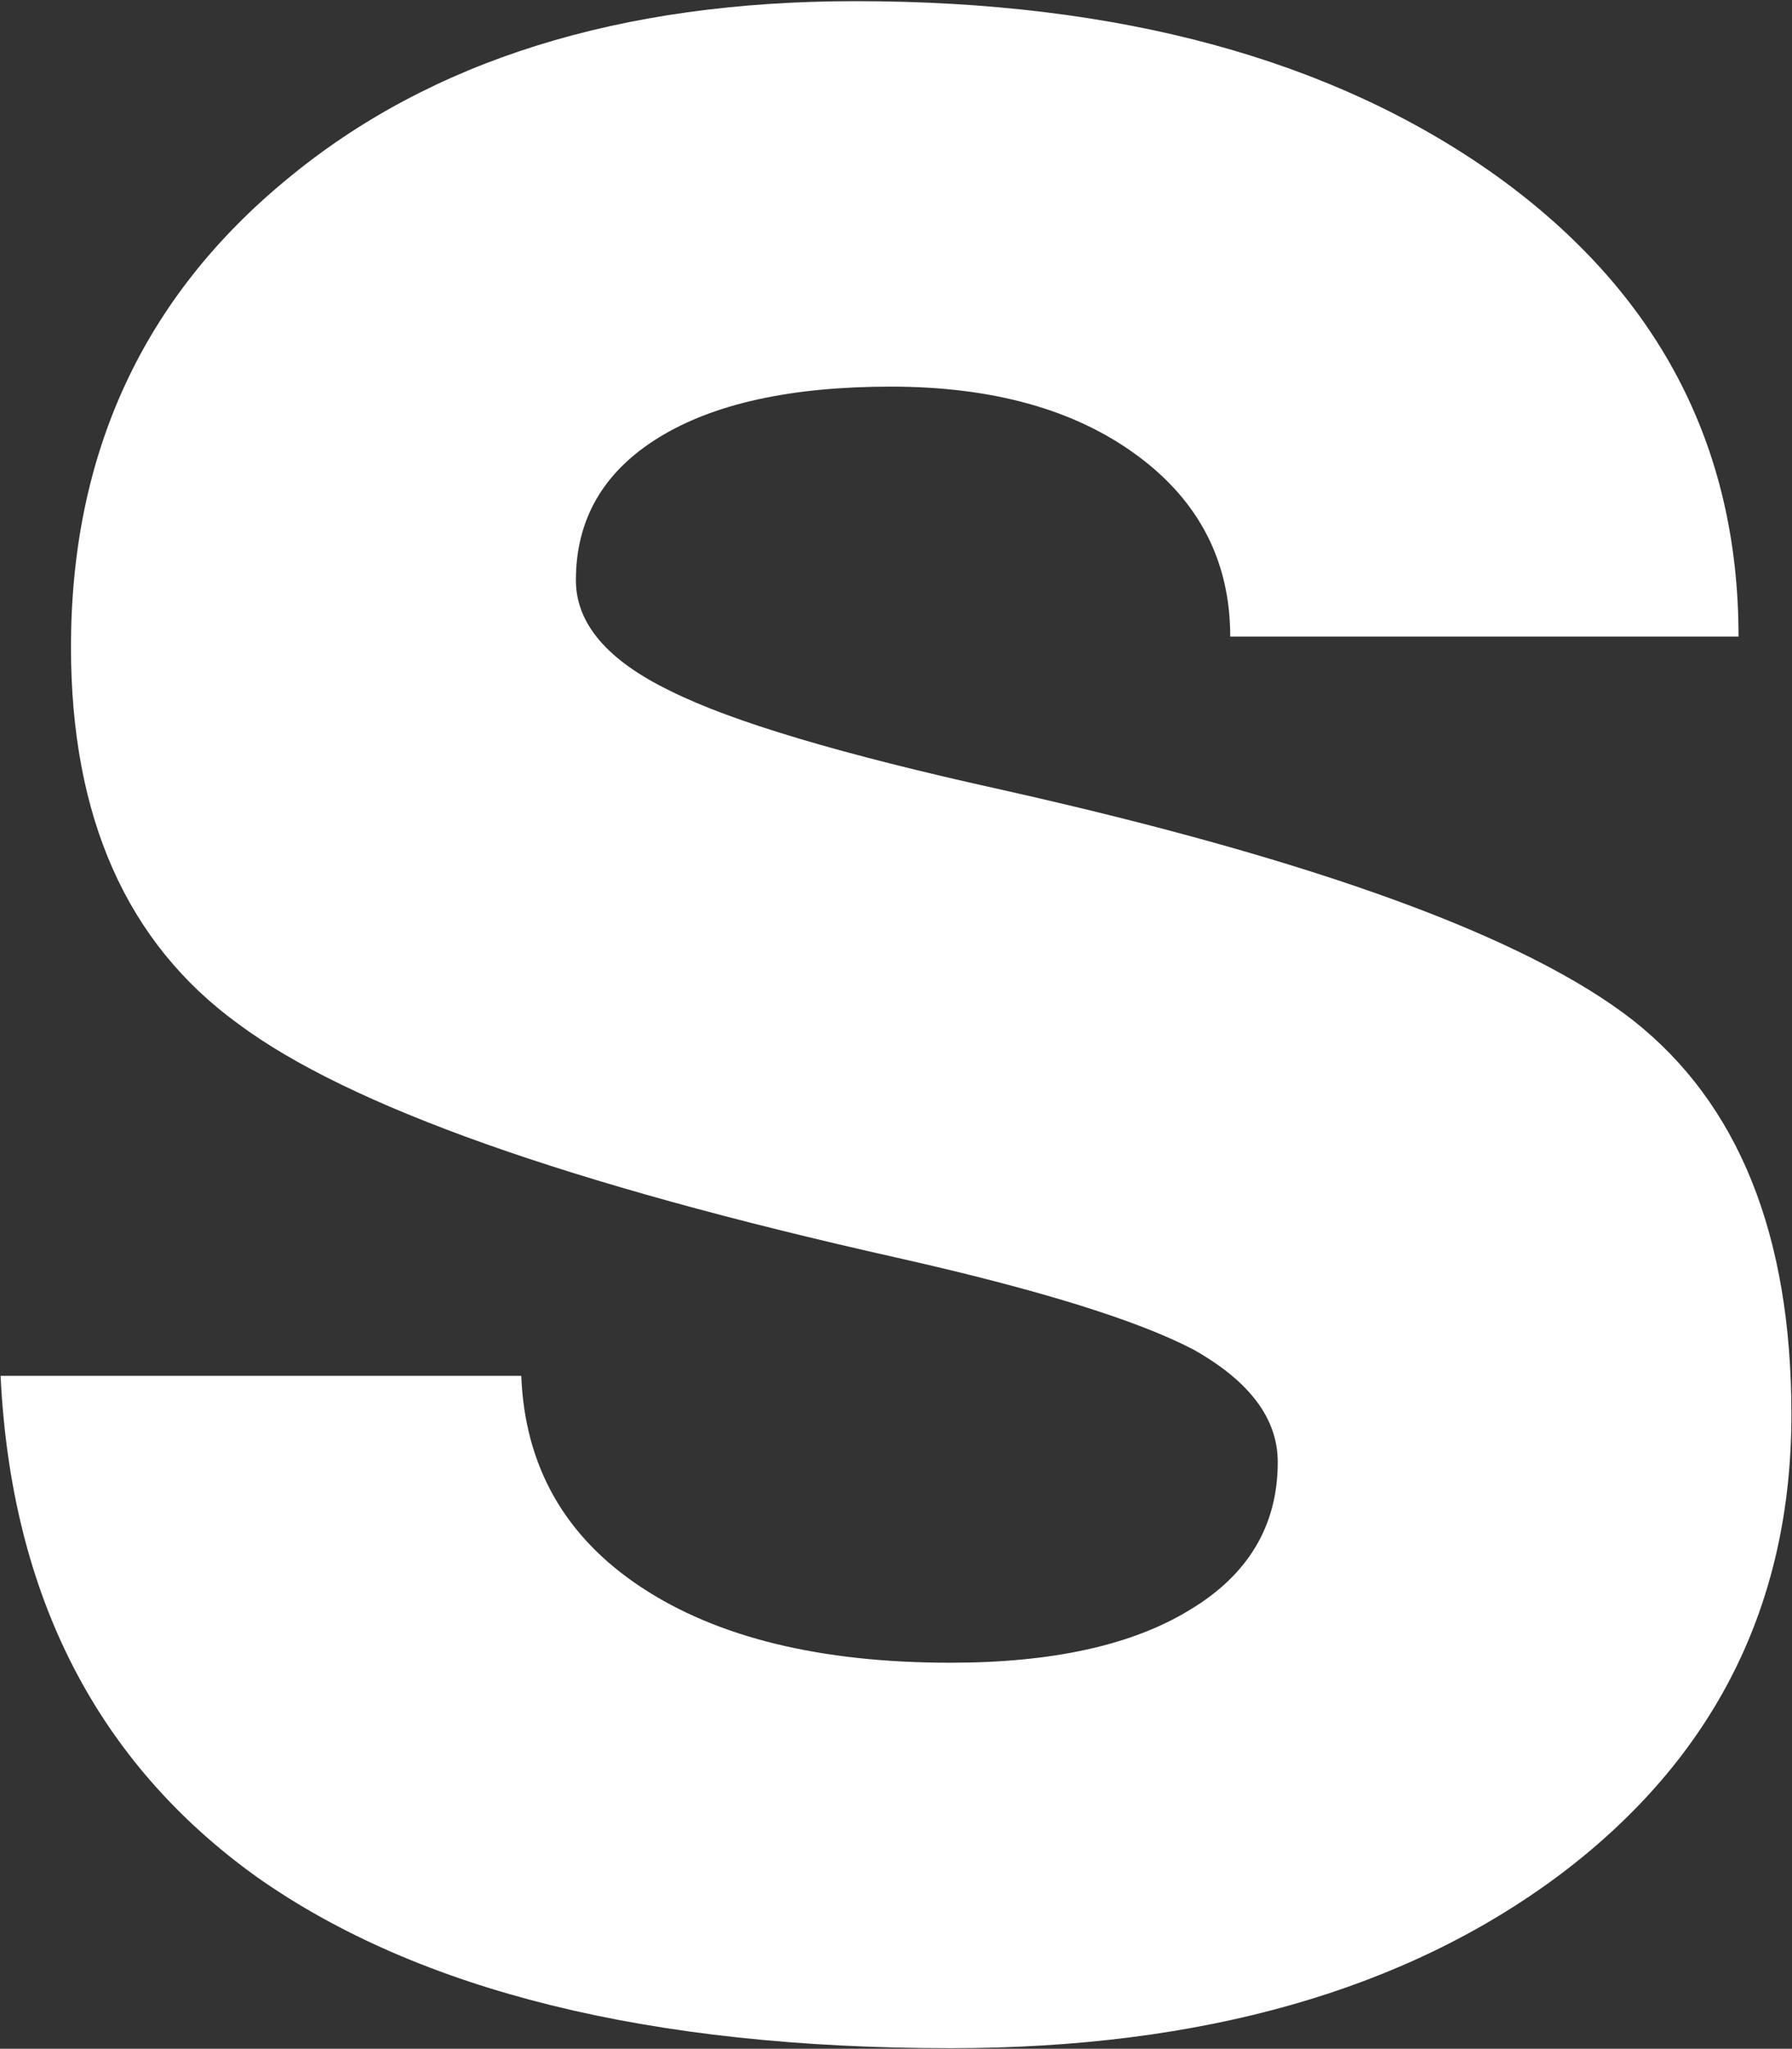 <svg version="1.2" xmlns="http://www.w3.org/2000/svg" viewBox="0 0 1535 1754" width="1535" height="1754">
	<rect x="0" y="0" width="1535" height="1754" fill="#333333" stroke="none"/>
	<title>SEQUA</title>
	<style>
		.s0 { fill: #ffffff } 
	</style>
	<g id="Layer">
		<path id="Layer" fill-rule="evenodd" class="s0" d="m1053.8 545q0-96.5-79.9-155.2-79.8-58.8-210.9-58.8-128.1 0-198.9 43.7-70.8 43.7-70.8 122.1 0 55.7 81.3 94.9 78.4 39.2 283.3 84.4 403.8 90.4 540.9 197.4 135.7 107 135.7 337.5 0 244.1-197.4 393.3-198.9 149.2-522.9 149.2-385.7 0-593.7-146.2-206.4-147.7-220-429.4h446q4.6 116 102.5 180.8 97.9 64.8 265.2 64.8 131.1 0 204.9-45.2 75.4-45.2 75.4-126.6 0-55.8-72.4-96.4-72.3-37.7-253.1-78.4-423.4-94.9-565-200.4-143.2-104-143.2-322.5 0-248.6 185.3-400.8 183.9-152.2 486.7-152.2 339.1 0 548.5 149.2 207.9 149.2 207.9 394.8z"/>
	</g>
</svg>